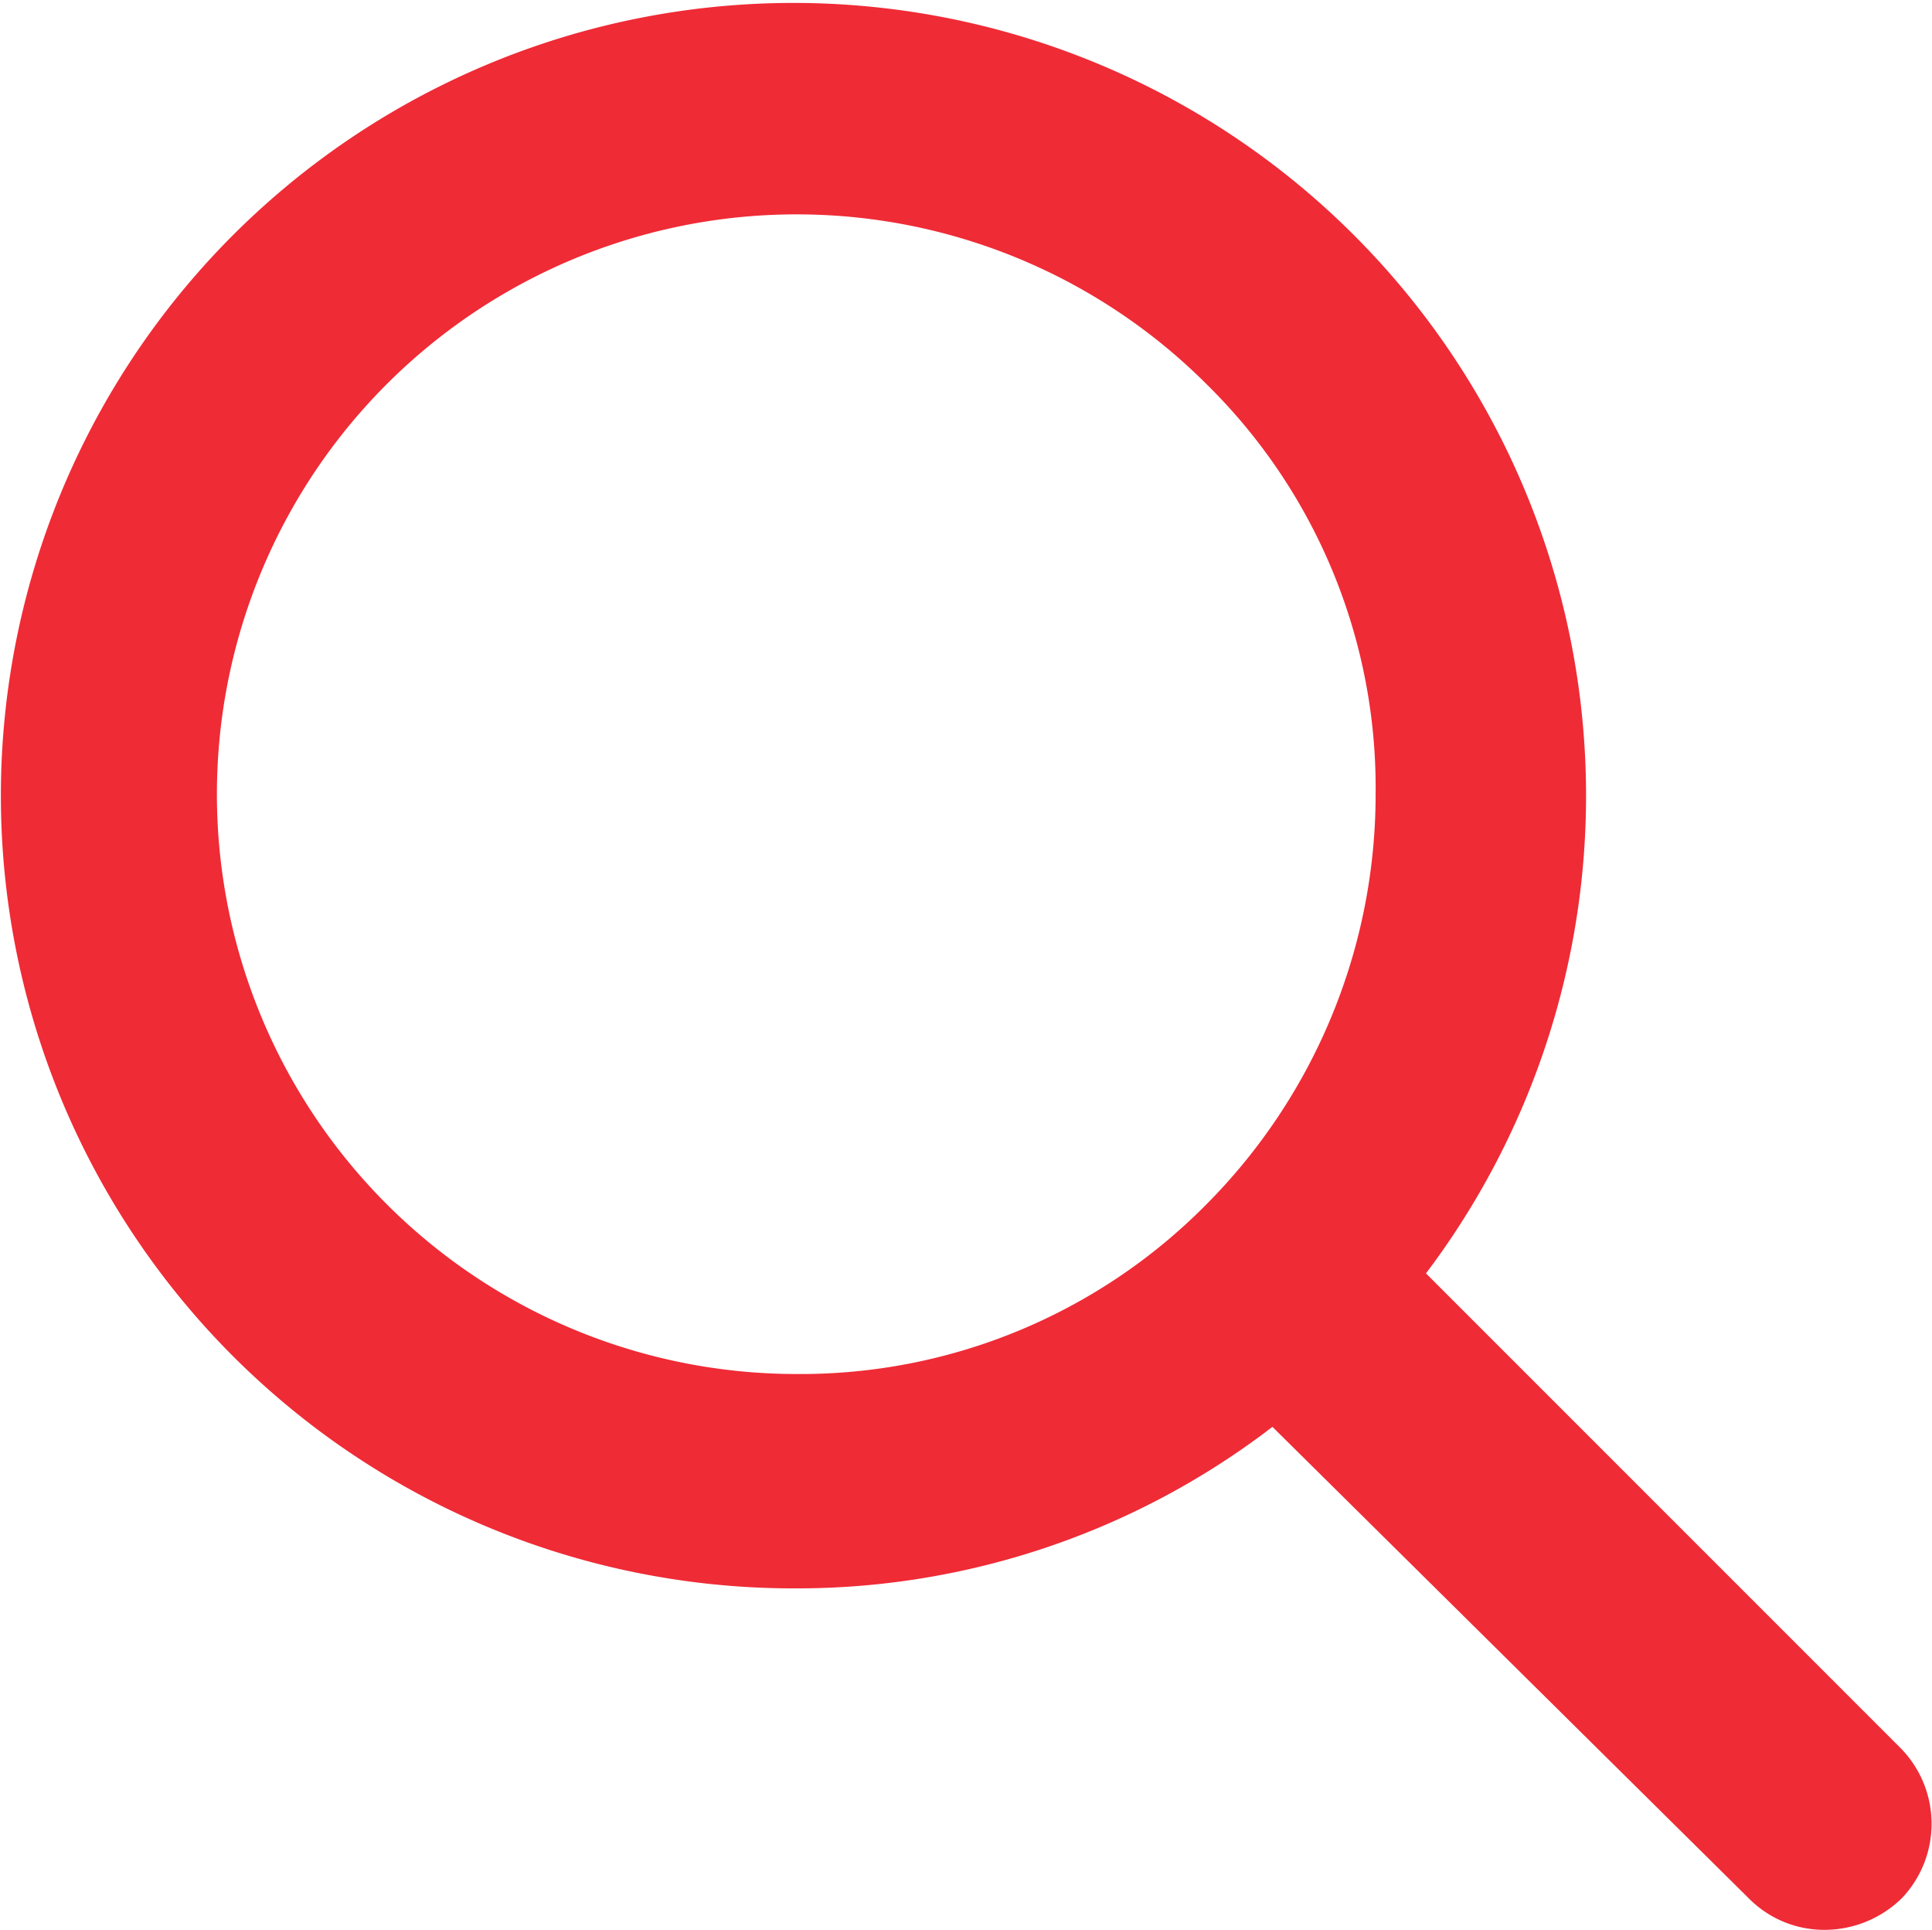 <svg xmlns="http://www.w3.org/2000/svg" width="21.102" height="21.077" viewBox="0 0 21.102 21.077"><path d="M35.976,34.382,30.8,29.206a8.657,8.657,0,1,0-6.91,3.44,8.528,8.528,0,0,0,5.233-1.764l5.2,5.146a1.158,1.158,0,0,0,.838.347,1.207,1.207,0,0,0,.838-.347A1.179,1.179,0,0,0,35.976,34.382ZM23.92,30.305A6.332,6.332,0,1,1,28.4,19.492a6.179,6.179,0,0,1,1.85,4.481,6.346,6.346,0,0,1-1.85,4.481A6.227,6.227,0,0,1,23.92,30.305Z" transform="translate(-15.225 -15.3)" fill="#ef2b36"/></svg>